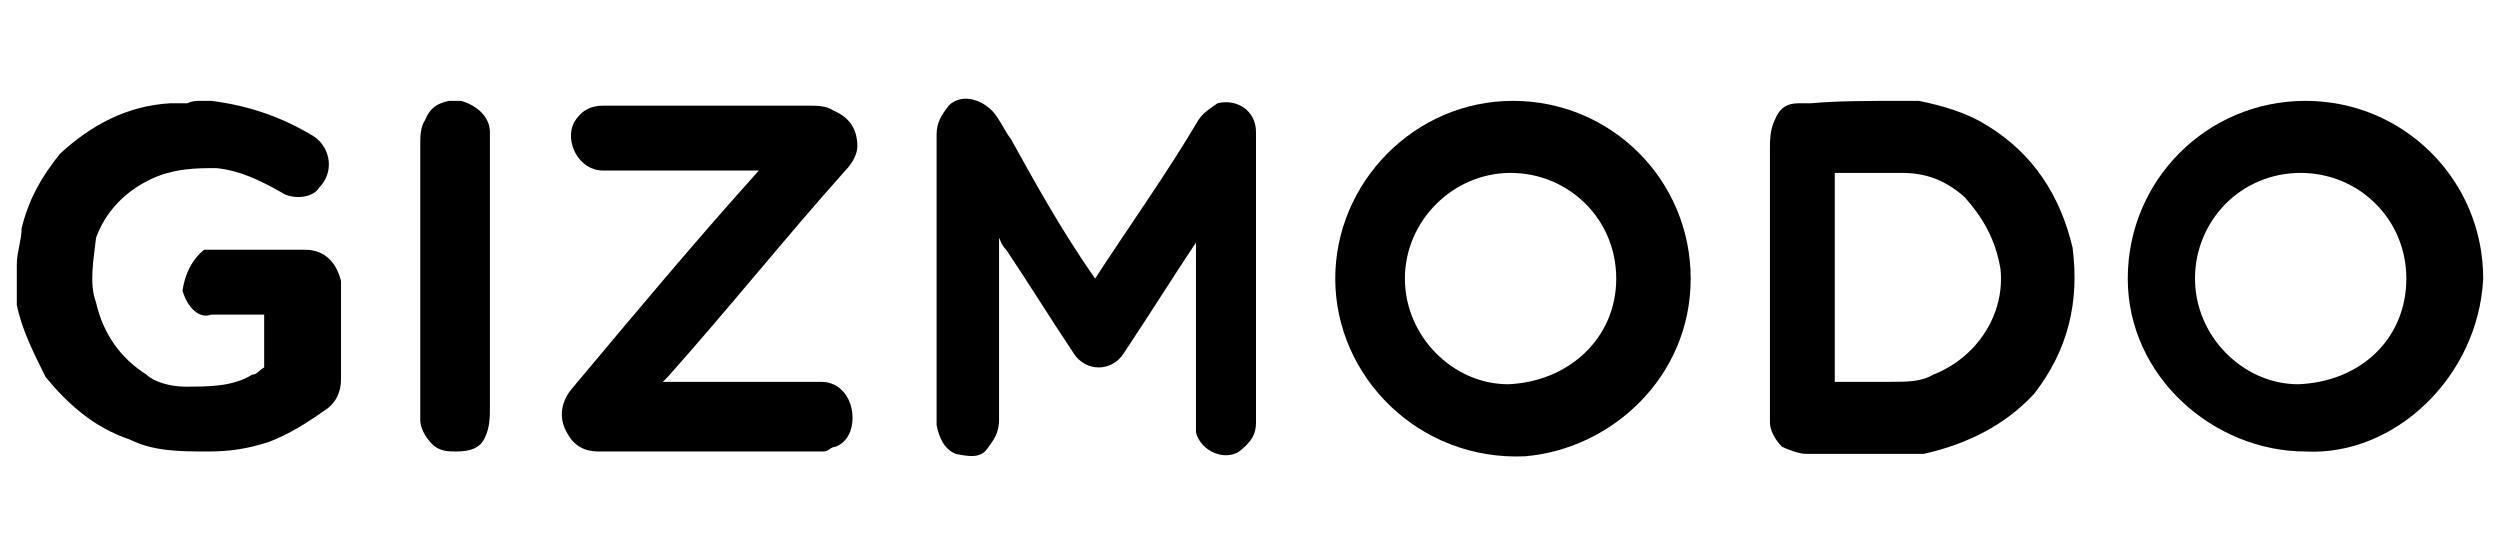 <?xml version="1.0" encoding="utf-8"?>
<!-- Generator: Adobe Illustrator 24.0.3, SVG Export Plug-In . SVG Version: 6.00 Build 0)  -->
<svg version="1.1" id="Layer_1" xmlns="http://www.w3.org/2000/svg" xmlns:xlink="http://www.w3.org/1999/xlink" x="0px" y="0px"
	 viewBox="0 0 104.1 22.8" style="enable-background:new 0 0 104.1 22.8;" xml:space="preserve">
<g id="FbY2kH.tif">
	<g>
		<path d="M79.2,4.2c0.2,0,0.5,0,0.7,0c1,0.2,2,0.5,2.8,1c2,1.2,3.1,3,3.6,5.1c0.3,2.3-0.2,4.3-1.6,6.1c-1.2,1.3-2.8,2.1-4.6,2.5
			c-0.3,0-0.5,0-0.8,0c-1.3,0-2.8,0-4.1,0c-0.3,0-0.8-0.2-1-0.3c-0.3-0.3-0.5-0.7-0.5-1c0-0.2,0-0.3,0-0.5c0-3.6,0-7.2,0-10.9
			c0-0.3,0-0.8,0.2-1.2c0.2-0.5,0.5-0.7,1-0.7c0.2,0,0.3,0,0.5,0C76.5,4.2,77.8,4.2,79.2,4.2z M76.4,15.9L76.4,15.9
			c0.8,0,1.5,0,2.3,0c0.7,0,1.3,0,1.8-0.3c1.8-0.7,3-2.5,2.8-4.4c-0.2-1.2-0.7-2.1-1.5-3c-0.8-0.7-1.6-1-2.6-1s-1.8,0-2.8,0l0,0
			C76.4,10.1,76.4,13.1,76.4,15.9z"/>
		<path d="M8.3,4.2c0.2,0,0.3,0,0.5,0c1.6,0.2,3,0.7,4.3,1.5c0.7,0.5,0.8,1.5,0.2,2.1C13,8.3,12.1,8.3,11.7,8C10.8,7.5,10,7.1,9,7
			C8.2,7,7.2,7,6.2,7.5S4.4,8.8,4,9.9c-0.1,0.9-0.3,1.9,0,2.7c0.3,1.3,1,2.3,2.1,3c0.3,0.3,1,0.5,1.6,0.5c1,0,2,0,2.8-0.5
			c0.2,0,0.3-0.2,0.5-0.3c0,0,0,0,0-0.2c0-0.7,0-1.3,0-2l0,0c0,0,0,0-0.2,0c-0.7,0-1.3,0-2,0c-0.5,0.2-1-0.3-1.2-1
			c0.1-0.7,0.4-1.3,0.9-1.7c0.3,0,0.5,0,0.7,0c1.2,0,2.3,0,3.5,0c0.8,0,1.3,0.5,1.5,1.3c0,0.7,0,1.2,0,1.8c0,0.8,0,1.5,0,2.3
			c0,0.5-0.2,1-0.7,1.3c-0.7,0.5-1.5,1-2.3,1.3c-0.9,0.3-1.7,0.4-2.5,0.4c-1.2,0-2.3,0-3.3-0.5c-1.5-0.5-2.6-1.5-3.5-2.6
			c-0.5-1-1-2-1.2-3c0-0.2,0-0.5,0-0.7c0-0.3,0-0.5,0-0.8V11c0-0.5,0.2-1,0.2-1.5c0.3-1.2,0.8-2.1,1.6-3.1c1.3-1.2,2.8-2,4.6-2.1
			c0.2,0,0.3,0,0.7,0C8,4.2,8.2,4.2,8.3,4.2z"/>
		<path d="M19.2,4.2L19.2,4.2c0.7,0.2,1.2,0.7,1.2,1.3c0,0.2,0,0.3,0,0.5c0,3.6,0,7.4,0,11c0,0.3,0,0.8-0.2,1.2
			c-0.2,0.5-0.7,0.6-1.2,0.6c-0.3,0-0.7,0-1-0.3s-0.5-0.7-0.5-1c0-0.2,0-0.3,0-0.5c0-3.6,0-7.4,0-11c0-0.3,0-0.7,0.2-1
			c0.2-0.5,0.5-0.7,1-0.8l0,0C18.9,4.2,19,4.2,19.2,4.2z"/>
		<path d="M45.6,11.6C45.6,11.4,45.6,11.4,45.6,11.6c1.5-2.3,3-4.4,4.3-6.6c0.2-0.3,0.5-0.5,0.8-0.7c0.8-0.2,1.6,0.3,1.6,1.2v0.2
			c0,4,0,7.9,0,11.9c0,0.5-0.2,0.8-0.7,1.2c-0.6,0.4-1.6,0-1.8-0.8c0-0.2,0-0.3,0-0.5c0-2.5,0-4.9,0-7.4c0,0,0,0,0-0.2l0,0
			c0,0,0,0,0,0.2c-1,1.5-2,3.1-3,4.6c-0.5,0.8-1.6,0.8-2.1,0c-1-1.5-1.8-2.8-2.8-4.3c-0.2-0.2-0.2-0.3-0.3-0.5l0,0v0.2
			c0,2.5,0,4.9,0,7.4c0,0.5-0.2,0.8-0.5,1.2s-0.8,0.3-1.3,0.2c-0.5-0.2-0.7-0.7-0.8-1.2v-0.2c0-4,0-7.9,0-11.9
			c0-0.5,0.2-0.8,0.5-1.2c0.5-0.5,1.3-0.3,1.8,0.2c0.3,0.3,0.5,0.8,0.8,1.2C43.1,7.6,44.2,9.6,45.6,11.6
			C45.6,11.4,45.6,11.4,45.6,11.6z"/>
		<path d="M55.6,11.6c0-4,3.3-7.4,7.4-7.4s7.4,3.3,7.4,7.4s-3.3,7.1-6.9,7.4C59.1,19.2,55.6,15.7,55.6,11.6z M67.3,11.6
			c0-2.5-2-4.4-4.4-4.4s-4.4,2-4.4,4.4s2,4.4,4.3,4.4C65.3,15.9,67.3,14.1,67.3,11.6z"/>
		<path d="M96,18.8c-3.8,0-7.4-3.1-7.4-7.2s3.3-7.4,7.4-7.4s7.4,3.3,7.4,7.4C103.2,15.7,99.7,19,96,18.8z M100.2,11.6
			c0-2.5-2-4.4-4.4-4.4c-2.5,0-4.4,2-4.4,4.4s2,4.4,4.3,4.4C98.3,15.9,100.2,14.1,100.2,11.6z"/>
		<path d="M31.6,7.1h-0.2c-2.1,0-4.1,0-6.3,0c-1,0-1.6-1.2-1.2-2c0.3-0.5,0.7-0.7,1.2-0.7h0.2c2.8,0,5.6,0,8.4,0c0.3,0,0.7,0,1,0.2
			c0.7,0.3,1,0.8,1,1.5c0,0.3-0.2,0.7-0.5,1c-2.5,2.8-4.9,5.8-7.4,8.6c0,0,0,0-0.2,0.2h0.2c2.1,0,4.3,0,6.4,0c0.8,0,1.3,0.7,1.3,1.5
			c0,0.5-0.2,1-0.7,1.2c-0.2,0-0.3,0.2-0.5,0.2c-3.1,0-6.3,0-9.4,0c-0.5,0-1-0.2-1.3-0.8c-0.3-0.5-0.3-1.2,0.2-1.8
			C26.4,13.1,28.9,10.1,31.6,7.1L31.6,7.1z"/>
	</g>
</g>
</svg>
